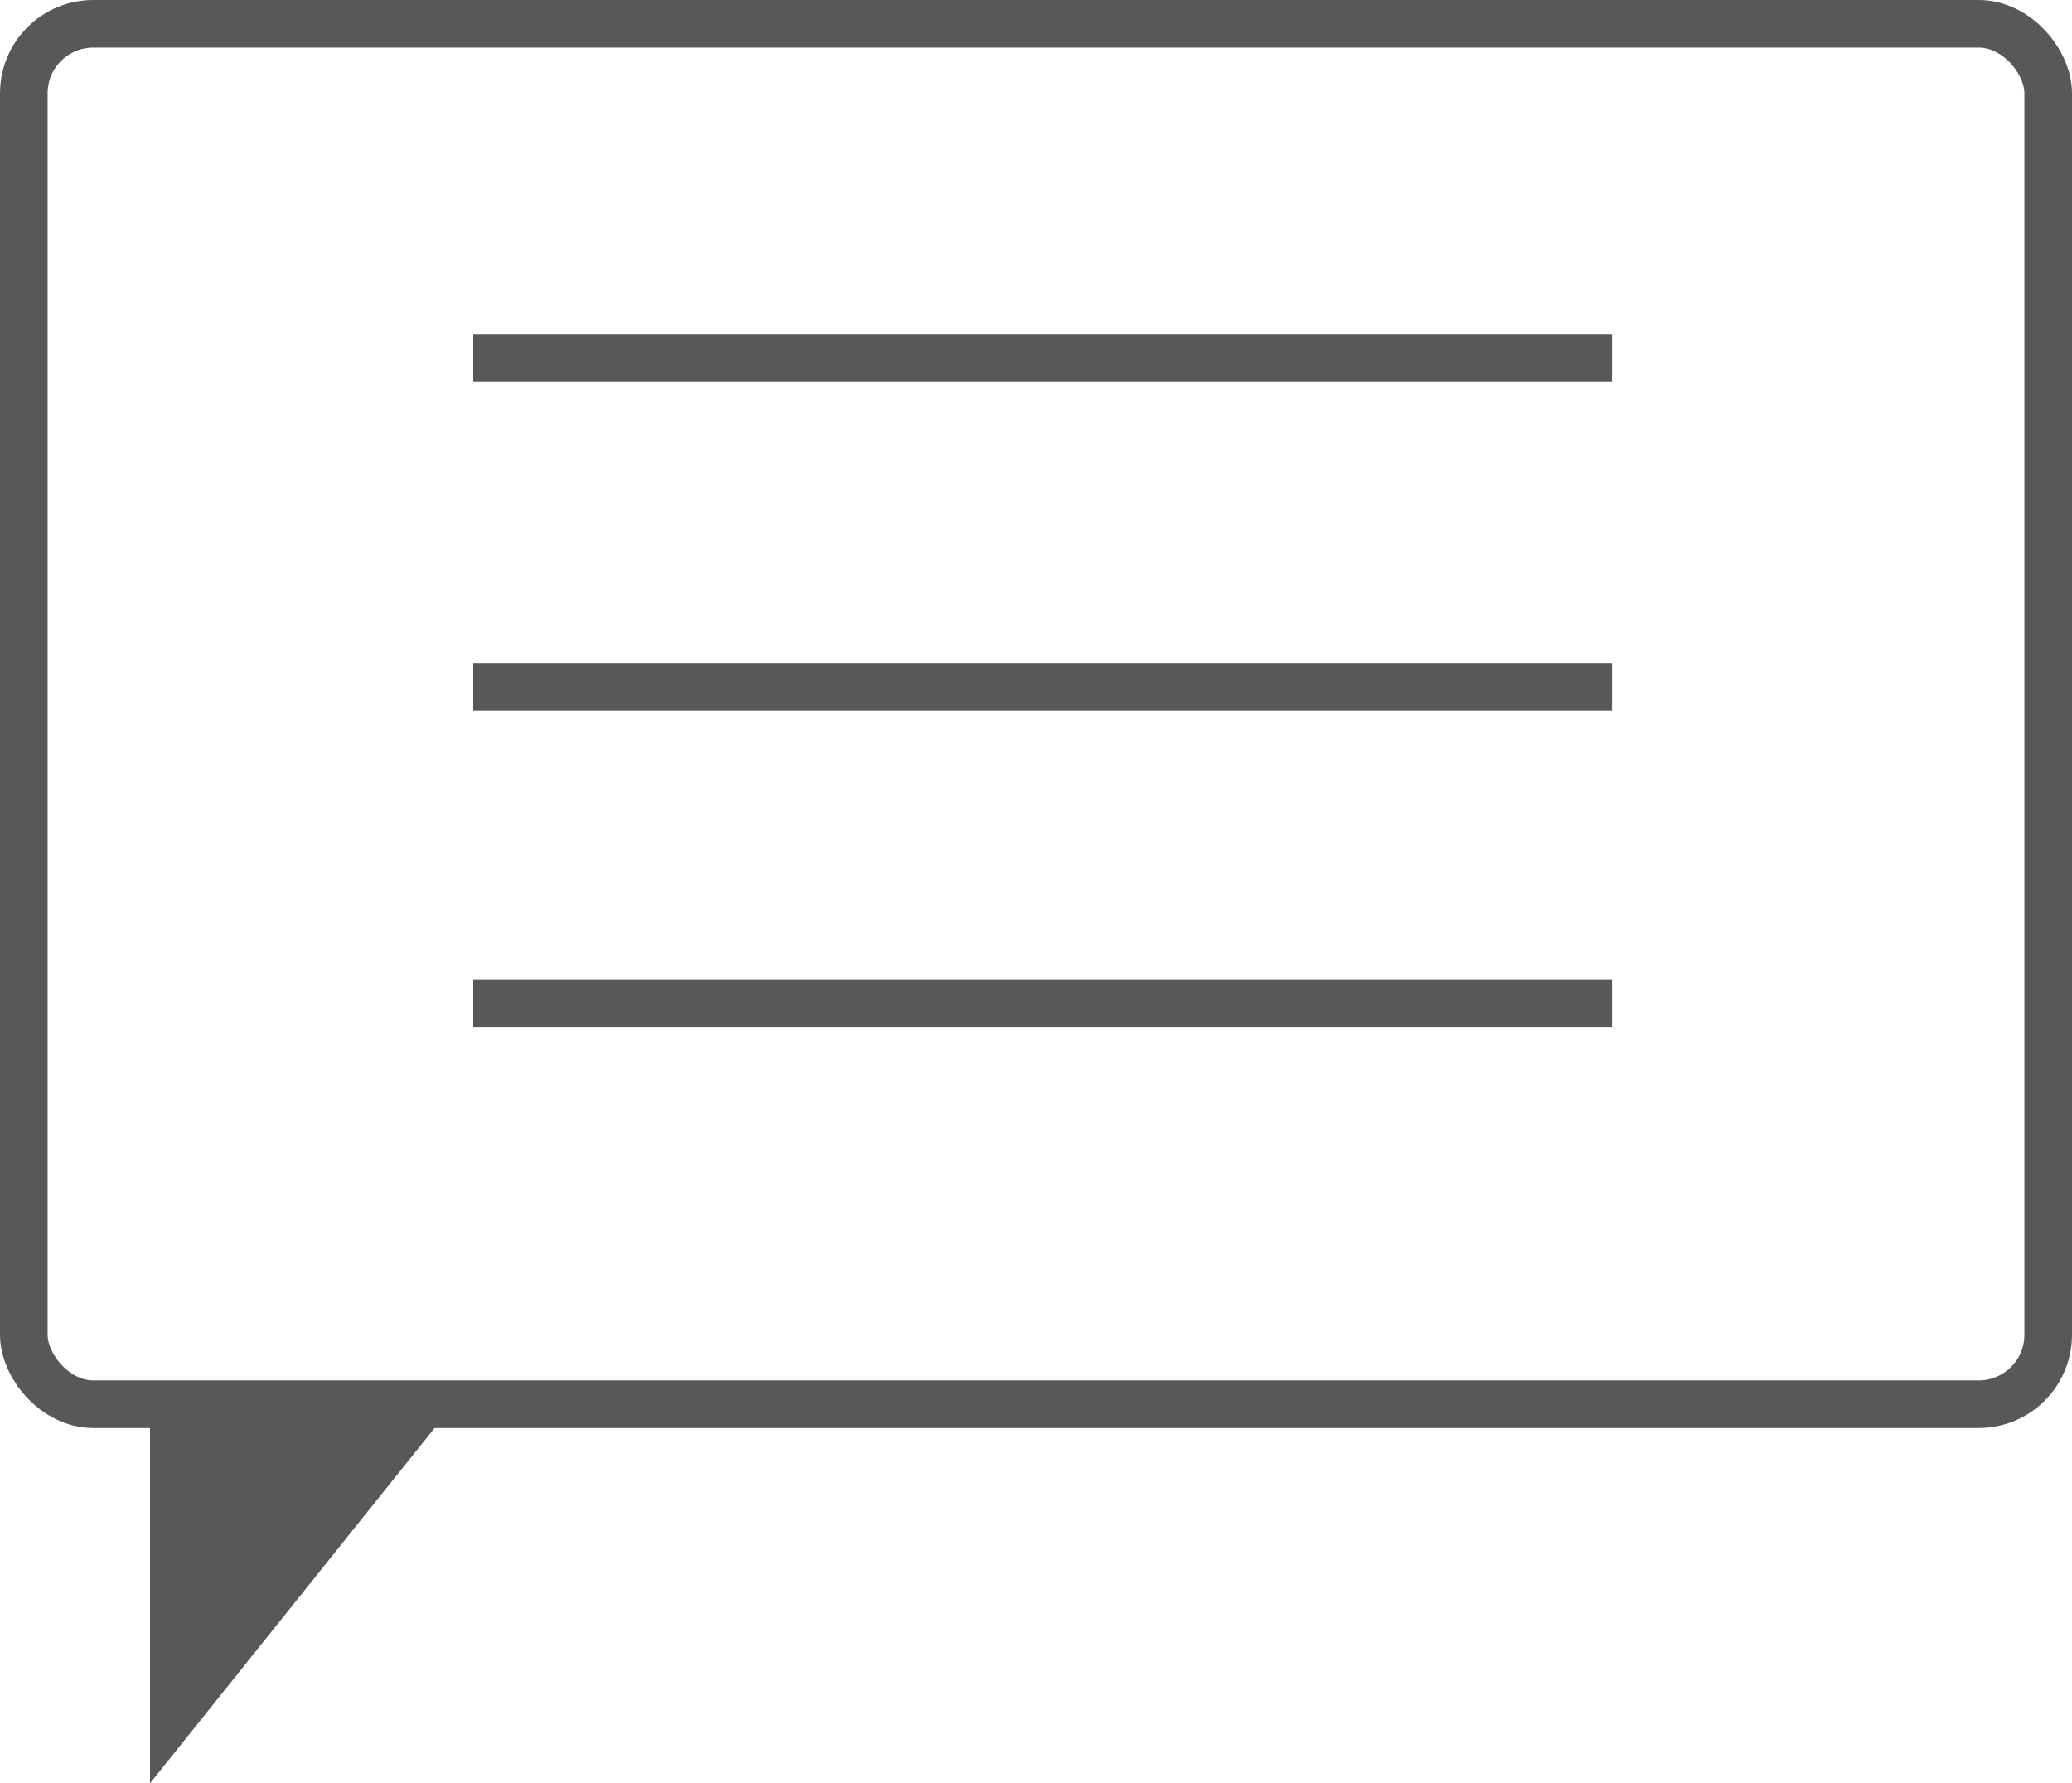 <?xml version="1.0" encoding="UTF-8"?>
<svg id="_レイヤー_2" data-name="レイヤー 2" xmlns="http://www.w3.org/2000/svg" viewBox="0 0 43.52 37.45">
  <defs>
    <style>
      .cls-1 {
        fill: #595757;
        stroke-width: .5px;
      }

      .cls-1, .cls-2 {
        stroke: #595757;
        stroke-miterlimit: 10;
      }

      .cls-2 {
        fill: none;
      }
    </style>
  </defs>
  <g id="_アイコン" data-name=" アイコン">
    <rect class="cls-2" x=".5" y=".5" width="42.52" height="28.99" rx="1.46" ry="1.46"/>
    <polygon class="cls-1" points="3.4 29.5 3.4 36.74 9.2 29.5 3.4 29.5"/>
    <line class="cls-2" x1="9.94" y1="7.52" x2="33.86" y2="7.52"/>
    <line class="cls-2" x1="9.94" y1="14.43" x2="33.86" y2="14.43"/>
    <line class="cls-2" x1="9.94" y1="21.07" x2="33.86" y2="21.07"/>
  </g>
</svg>